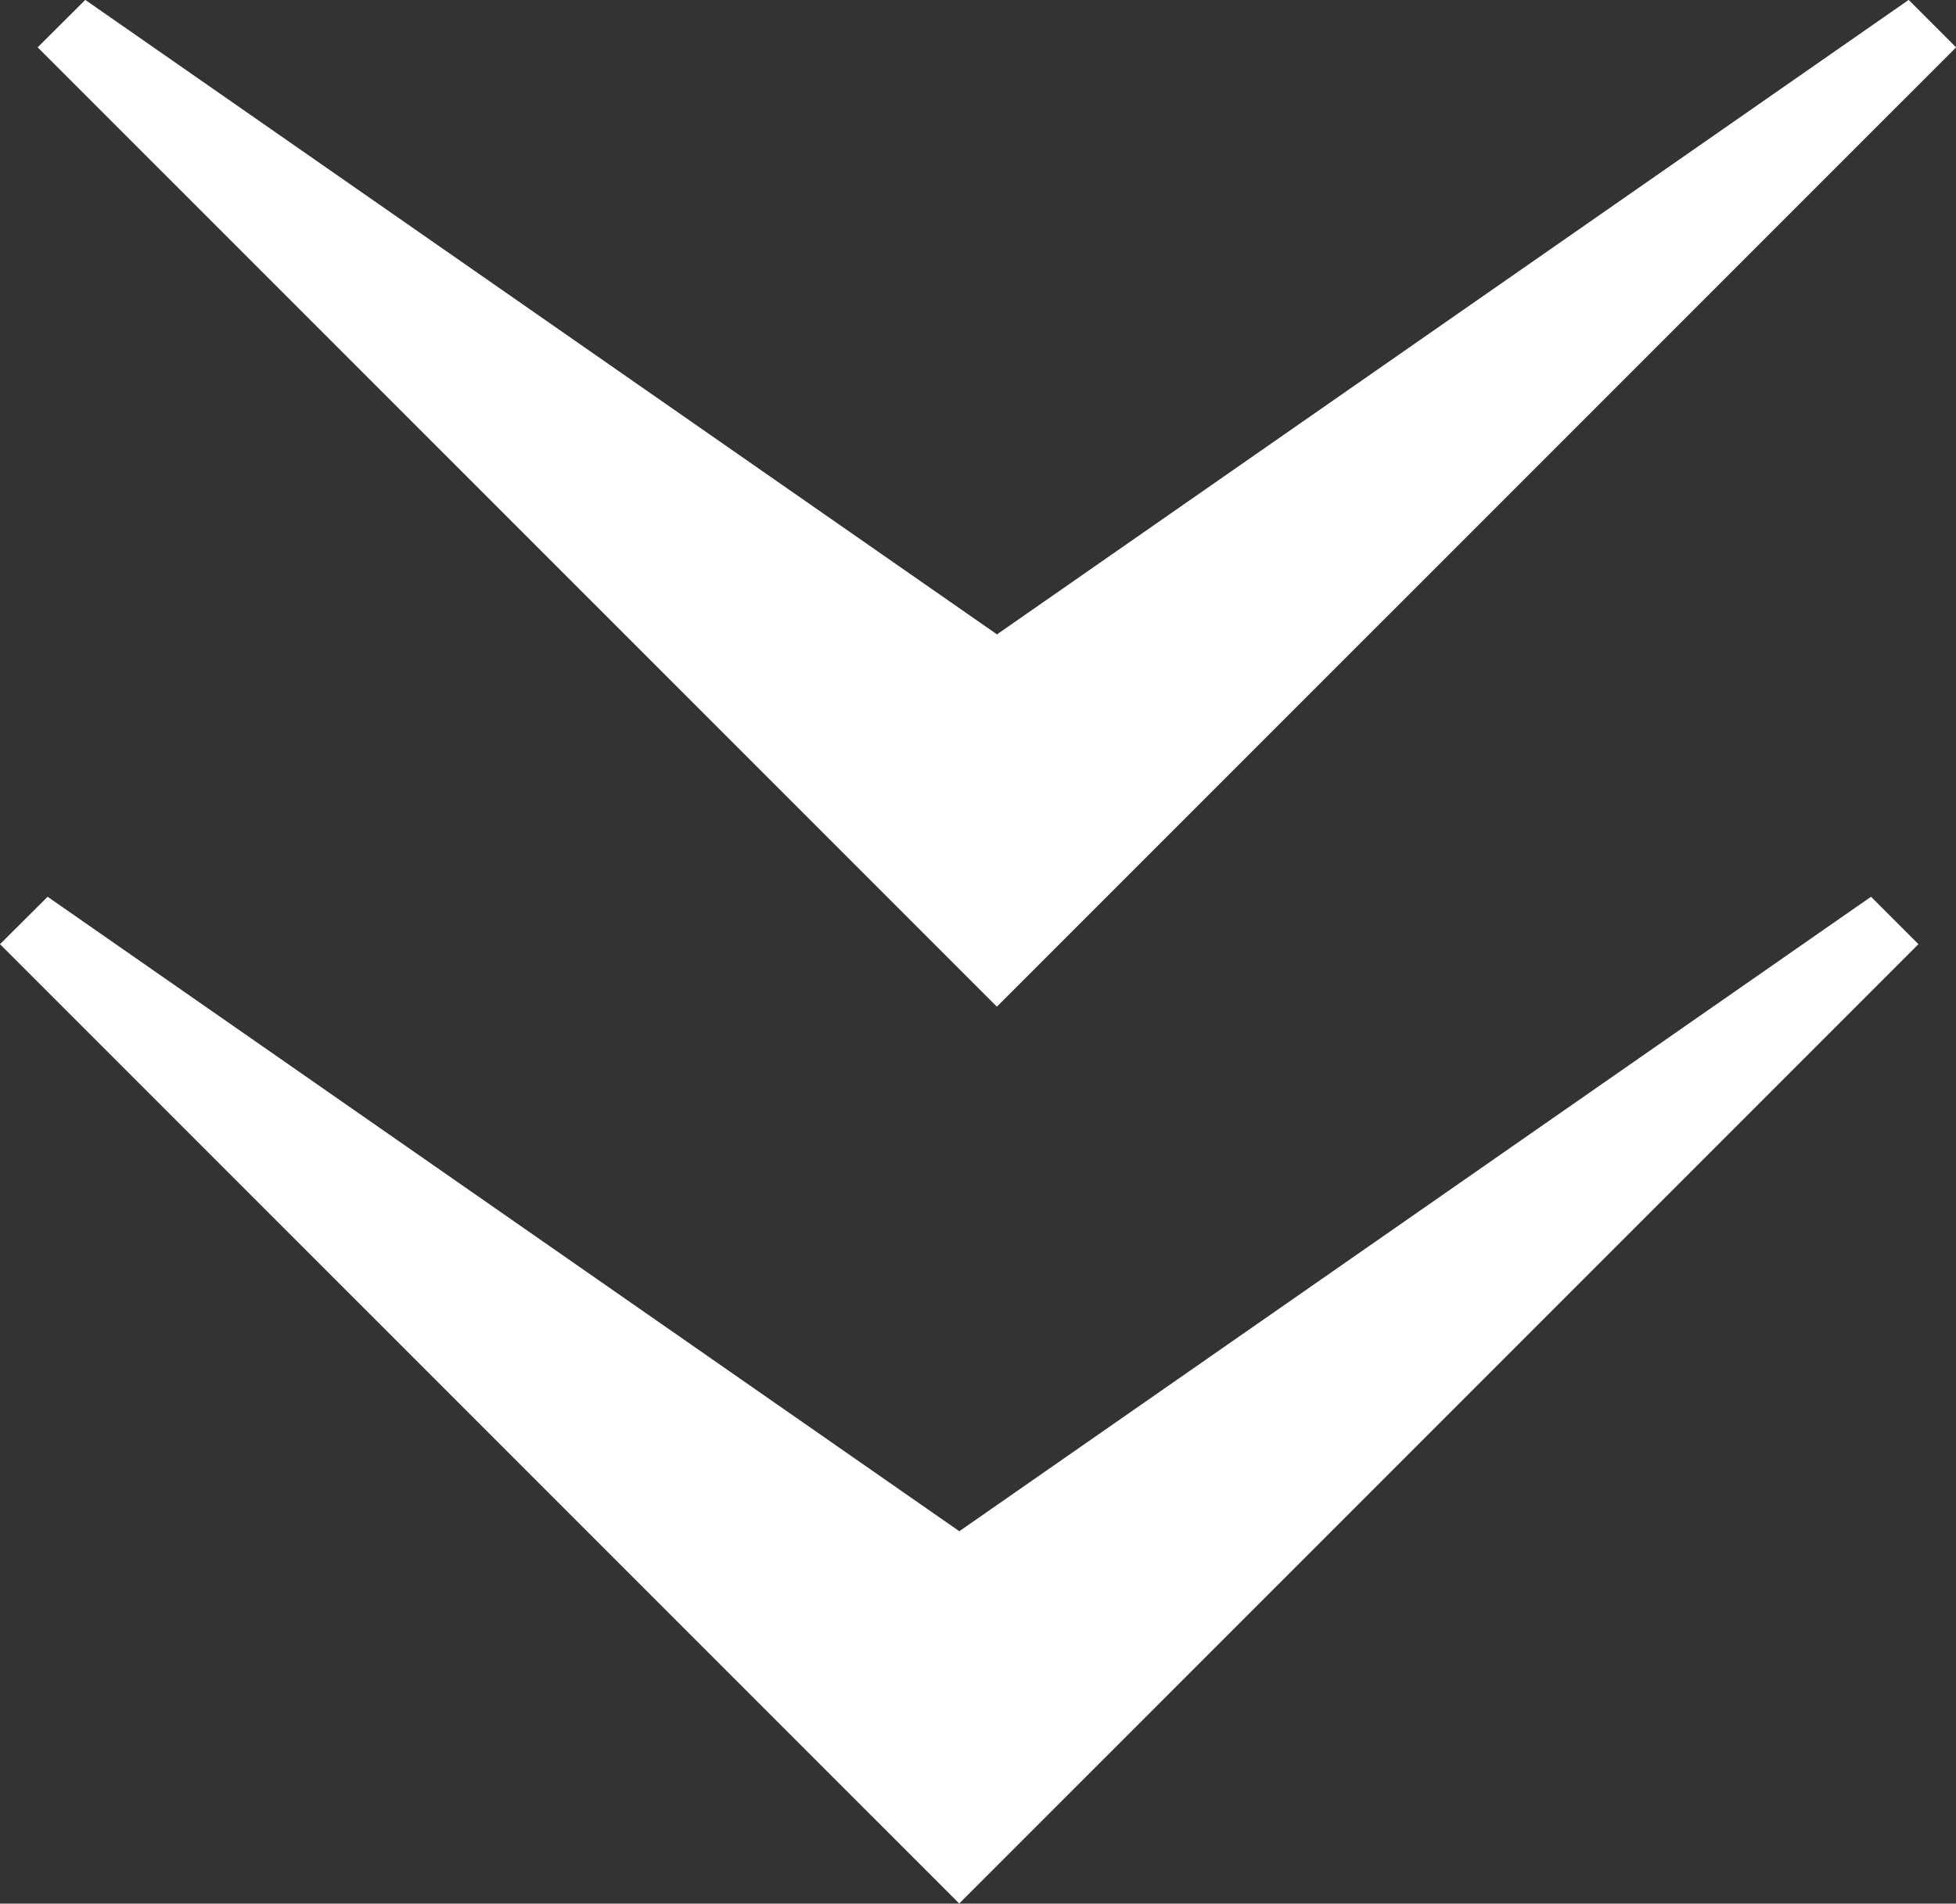 <svg xmlns="http://www.w3.org/2000/svg" width="19.633" height="19.103" viewBox="0 0 19.633 19.103"><rect x="0" y="0" width="19.633" height="19.103" fill="#333333" stroke="none"/><g transform="translate(-271.872 -924.576)"><path d="M-6936.184-1209.386l9.627-9.628-9.627-9.628-.476.476,6.367,9.151-6.367,9.151Z" transform="translate(-937.136 7861.235) rotate(90)" fill="#fff"/><path d="M-6936.184-1209.386l9.627-9.628-9.627-9.628-.476.476,6.367,9.151-6.367,9.151Z" transform="translate(-937.514 7870.235) rotate(90)" fill="#fff"/></g></svg>